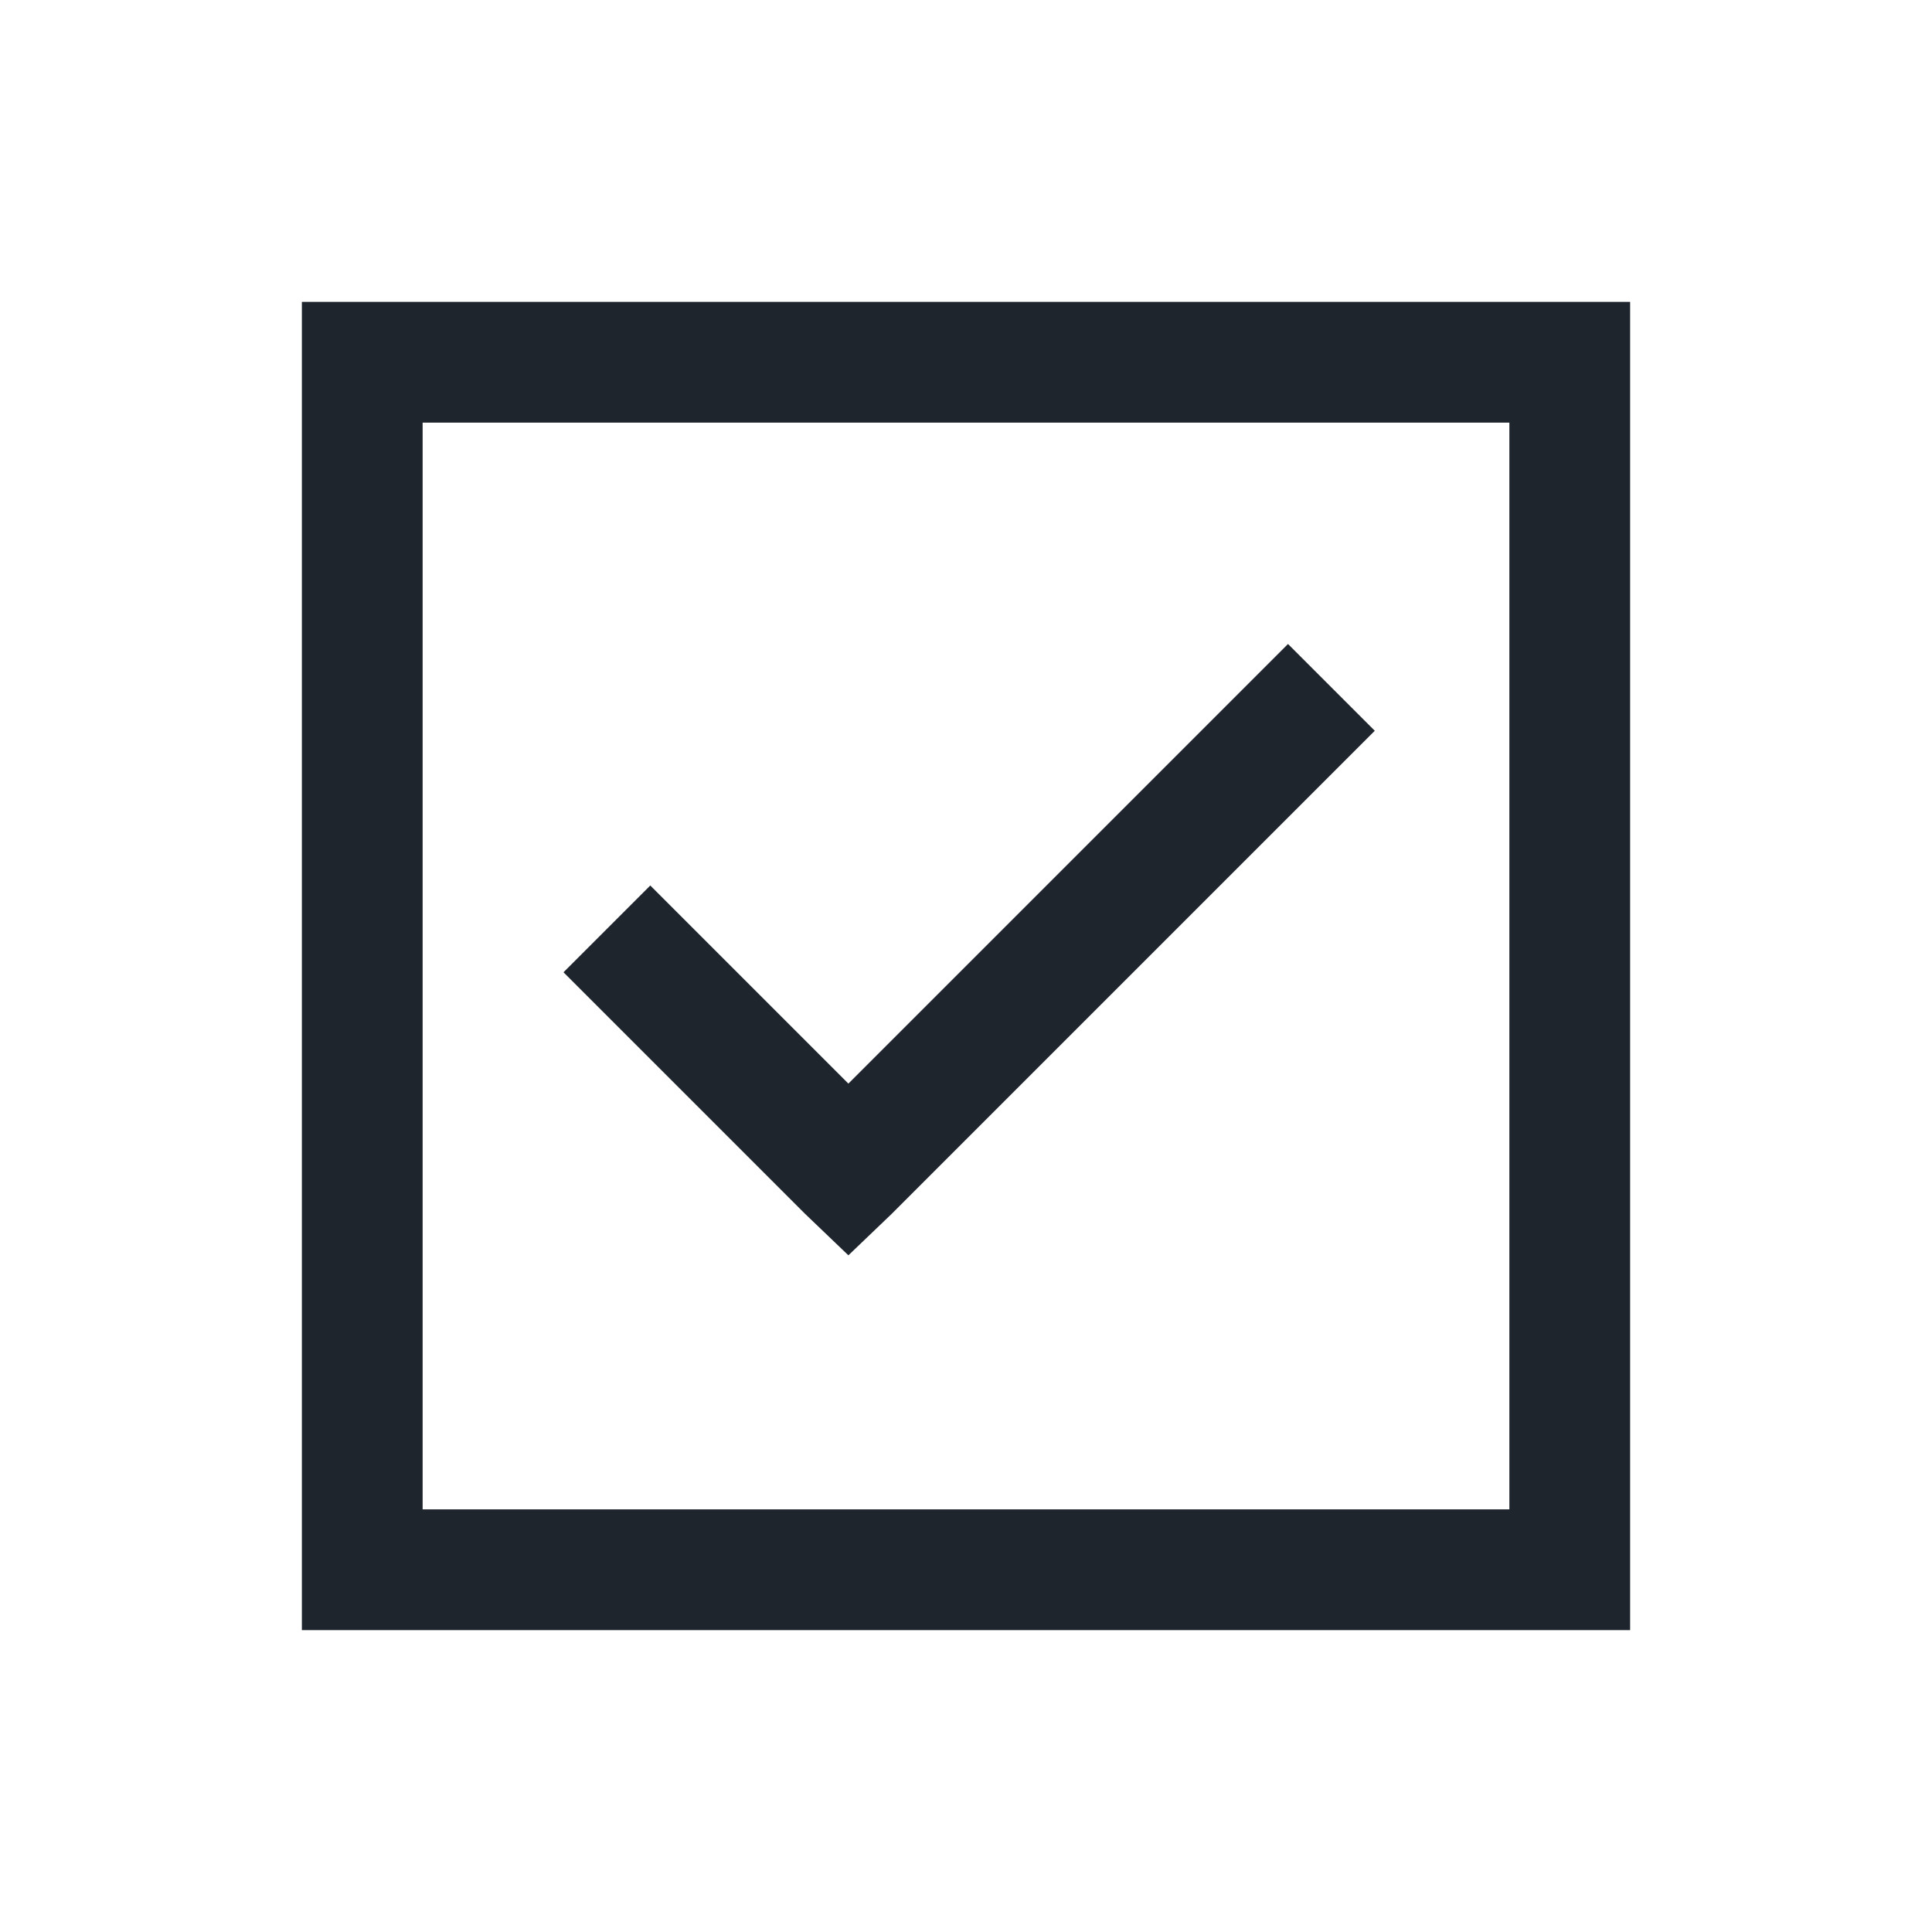 <svg width="24" height="24" viewBox="0 0 24 24" fill="none" xmlns="http://www.w3.org/2000/svg">
<path d="M3.75 3.75V20.25H20.25V3.75H3.75ZM5.25 5.25H18.75V18.75H5.25V5.25Z" fill="#1F252D"/>
<path d="M16 8L10.539 13.461L8.078 11L7 12.078L10 15.078L10.539 15.594L11.078 15.078L17.078 9.078L16 8Z" fill="#1F252D"/>
</svg>
